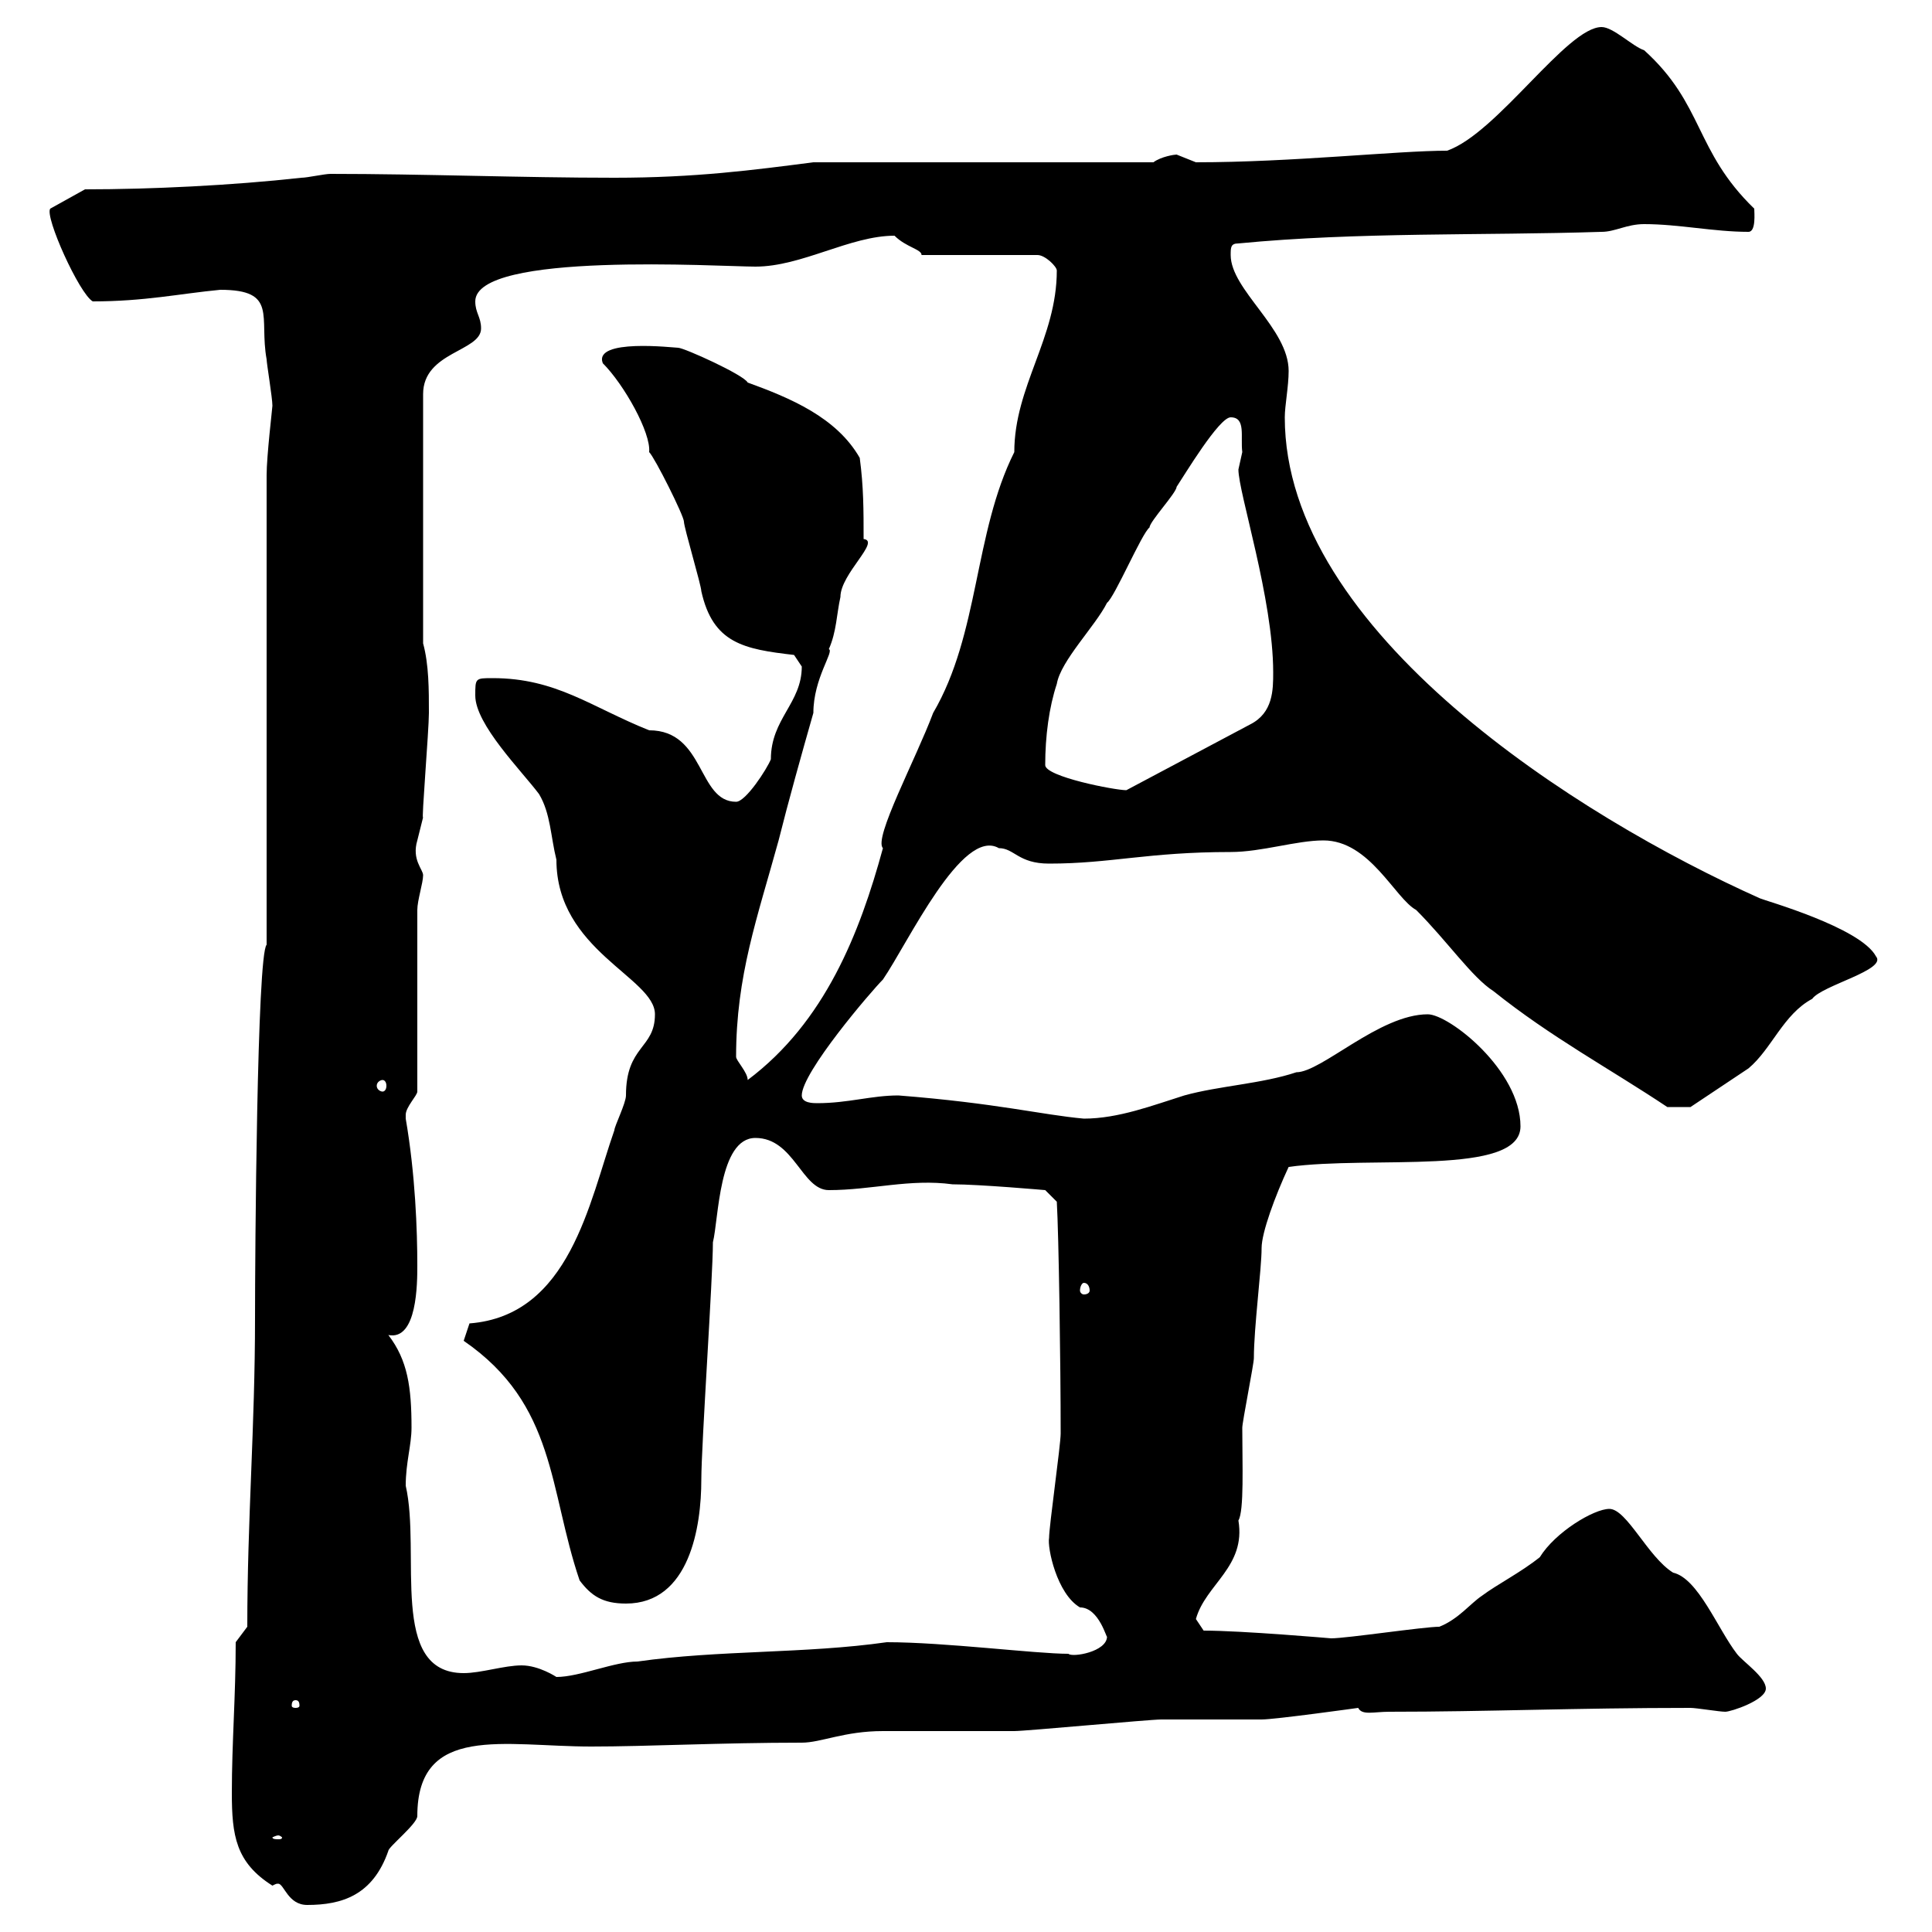 <svg xmlns="http://www.w3.org/2000/svg" xmlns:xlink="http://www.w3.org/1999/xlink" width="300" height="300"><path d="M42.30 292.80C42.90 292.50 42.90 292.50 43.20 292.50C44.10 292.50 44.70 295.80 47.70 295.80C53.10 295.80 57.90 294.30 60.30 287.40C60.30 286.80 64.80 283.20 64.80 282C64.80 267.60 78.30 271.20 91.80 271.20C100.50 271.20 111.90 270.60 124.50 270.60C127.50 270.60 131.10 268.80 137.10 268.80C138.90 268.80 155.70 268.80 157.50 268.80C159.30 268.80 178.50 267 180.30 267C182.10 267 194.10 267 195.90 267C198 267 210.90 265.20 210.90 265.20C211.50 266.40 213.30 265.80 215.70 265.80C231 265.80 244.50 265.20 262.50 265.20C263.40 265.20 267 265.80 267.90 265.80C268.80 265.80 274.20 264 274.20 262.20C274.20 260.40 270.60 258 269.70 256.80C266.70 252.90 263.70 245.10 259.80 244.20C255.90 241.80 252.60 234.30 249.90 234.30C247.50 234.30 241.50 237.90 239.10 241.80C236.10 244.20 232.50 246 230.10 247.80C228.30 249 226.50 251.40 223.50 252.60C221.10 252.60 209.10 254.40 206.70 254.40C206.70 254.40 192.90 253.20 186.90 253.20C186.90 253.20 185.70 251.40 185.70 251.40C187.20 246 193.50 243.30 192.30 236.10C193.20 234.60 192.90 227.40 192.90 221.70C192.90 220.80 194.70 211.80 194.70 210.90C194.70 206.10 195.90 197.10 195.90 193.80C195.90 191.40 198 185.70 200.10 181.20C213 179.40 236.10 182.70 236.10 174.90C236.10 166.20 225 157.50 221.70 157.50C214.20 157.50 205.20 166.50 201.30 166.50C195.90 168.30 189.30 168.60 183.90 170.10C179.10 171.60 173.70 173.70 168.30 173.70C161.70 173.10 154.80 171.30 139.50 170.10C135.30 170.10 131.70 171.30 126.90 171.30C126.30 171.30 124.50 171.30 124.50 170.10C124.50 166.50 135.30 153.90 137.10 152.10C141 146.40 149.40 128.40 155.10 131.70C157.50 131.70 158.10 134.10 162.90 134.10C172.50 134.10 178.20 132.30 191.10 132.30C195.90 132.30 201.30 130.50 205.50 130.50C212.70 130.50 216.60 139.50 219.90 141.30C224.70 146.10 228.60 151.80 231.90 153.90C240.90 161.10 249.90 165.90 258.90 171.90L262.50 171.90C262.50 171.90 268.80 167.70 271.50 165.90C275.10 162.90 276.90 157.50 281.40 155.10C282.90 153 293.10 150.60 291.30 148.50C288.90 144 273.90 139.80 273.30 139.50C245.10 126.90 199.50 98.10 199.50 64.80C199.50 63 200.10 60 200.10 57.60C200.10 51 191.10 45 191.10 39.60C191.10 38.40 191.10 37.80 192.30 37.80C210.90 36 230.10 36.60 248.70 36C250.80 36 252.60 34.80 255.30 34.80C260.70 34.80 266.10 36 271.50 36C272.70 36 272.40 33 272.40 32.40C263.10 23.40 264.60 16.20 255.30 7.80C253.50 7.20 250.50 4.20 248.70 4.20C243.30 4.20 232.50 20.70 224.70 23.40C216.90 23.40 200.70 25.20 185.70 25.20C185.70 25.20 182.70 24 182.70 24C182.40 24 180.30 24.30 179.10 25.20L126.30 25.20C117 26.40 108 27.60 95.40 27.60C81 27.60 65.70 27 51.30 27C50.40 27 47.70 27.60 46.80 27.60C36 28.80 23.40 29.40 13.20 29.40L7.80 32.40C6.90 33.60 12.30 45.60 14.40 46.80C22.50 46.80 27.90 45.60 34.20 45C43.20 45 40.20 49.20 41.40 55.80C41.40 56.40 42.30 61.80 42.30 63C42.30 63.30 41.40 70.80 41.40 73.80L41.40 146.70C39.90 148.20 39.60 195 39.60 204.60C39.60 221.70 38.40 235.80 38.40 252.60L36.60 255C36.60 263.40 36 270.60 36 278.40C36 285 36.60 289.20 42.30 292.80ZM43.20 285C43.50 285 43.80 285.30 43.80 285.30C43.80 285.60 43.50 285.60 43.20 285.60C42.90 285.60 42.30 285.60 42.30 285.30C42.30 285.30 42.90 285 43.20 285ZM45.90 264C46.50 264 46.50 264.60 46.50 264.90C46.50 264.90 46.50 265.20 45.90 265.20C45.30 265.20 45.30 264.90 45.30 264.90C45.30 264.60 45.30 264 45.90 264ZM81 258.60C78.30 258.60 74.70 259.80 72 259.80C60.30 259.80 65.40 241.20 63 230.70C63 227.10 63.90 224.40 63.90 221.70C63.90 215.40 63.30 211.20 60.30 207.30C64.80 208.20 64.80 199.20 64.80 196.50C64.80 191.10 64.50 182.40 63 173.70C63 173.70 63 173.70 63 173.10C63 171.90 64.80 170.10 64.80 169.50L64.80 141.30C64.80 139.80 65.70 137.10 65.70 135.90C65.70 135 63.90 133.50 64.80 130.50C64.80 130.50 65.70 126.90 65.70 126.90C65.40 127.80 66.60 113.40 66.60 110.70C66.60 107.10 66.60 103.20 65.70 99.90L65.70 61.20C65.70 54.60 74.70 54.60 74.70 51C74.70 49.20 73.80 48.60 73.80 46.80C73.80 39 111.90 41.40 117.30 41.40C124.50 41.40 132 36.60 138.90 36.60C140.70 38.40 143.10 38.70 143.10 39.60L161.10 39.60C162.30 39.60 164.10 41.40 164.10 42C164.10 52.50 157.50 60 157.50 70.20C151.20 82.80 152.10 98.40 144.90 110.70C142.20 117.90 135.60 130.20 137.10 131.70C133.50 144.90 128.10 158.70 116.10 167.70C116.10 166.50 114.30 164.70 114.30 164.10C114.30 151.50 117.60 142.50 120.90 130.50C122.40 124.50 124.50 117 126.30 110.70C126.30 105.30 129.60 101.10 128.70 100.80C129.90 98.10 129.90 95.40 130.50 92.70C130.50 89.10 136.80 84 134.10 83.70C134.10 79.20 134.10 75.60 133.50 71.10C129.90 64.80 122.70 61.80 116.10 59.40C115.50 58.20 106.20 54 105.30 54C104.70 54 92.10 52.50 93.60 56.40C96.90 59.70 101.10 67.20 100.80 70.20C101.70 71.10 106.20 80.10 106.20 81C106.20 81.90 108.90 90.90 108.90 91.80C110.70 99.90 115.50 100.80 123.30 101.70C123.30 101.70 124.50 103.50 124.50 103.50C124.50 109.20 119.70 111.60 119.70 117.90C119.10 119.40 115.80 124.50 114.30 124.50C108.30 124.50 109.50 113.40 100.80 113.40C91.80 109.80 86.40 105.30 76.50 105.30C73.80 105.30 73.80 105.30 73.80 108C73.80 112.50 81 119.70 83.70 123.30C85.50 126.30 85.50 129.90 86.40 133.50C86.40 147.60 101.70 151.80 101.70 157.50C101.70 162.90 97.20 162.30 97.20 170.10C97.20 171.30 95.40 174.90 95.40 175.50C91.50 186.60 88.50 204.30 72.90 205.50C72.90 205.50 72 208.20 72 208.20C86.40 218.10 85.20 231.30 90 245.40C91.80 247.80 93.60 249 97.20 249C107.10 249 108.90 237 108.90 229.80C108.90 224.40 110.70 198.30 110.70 192.90C111.60 189.30 111.60 176.70 117.30 176.70C123.30 176.70 124.50 184.80 128.70 184.80C135.30 184.80 141.30 183 147.90 183.90C152.10 183.90 162.30 184.80 162.30 184.80L164.10 186.60C164.40 191.70 164.70 211.80 164.70 222.60C164.70 224.40 162.90 237 162.90 238.80C162.60 240.30 164.10 247.50 167.70 249.60C170.70 249.60 171.90 254.70 171.90 254.10C171.90 256.50 166.50 257.40 165.90 256.80C160.80 256.80 146.70 255 137.70 255C125.10 256.80 111.60 256.20 99 258C95.40 258 90 260.40 86.40 260.40C86.40 260.40 83.70 258.60 81 258.60ZM168.30 199.20C168.90 199.20 169.20 199.80 169.20 200.40C169.20 200.70 168.90 201 168.30 201C168 201 167.70 200.70 167.70 200.40C167.70 199.80 168 199.20 168.30 199.20ZM59.40 167.70C59.70 167.70 60 168 60 168.60C60 169.20 59.70 169.50 59.40 169.50C59.10 169.50 58.50 169.20 58.50 168.60C58.50 168 59.10 167.70 59.40 167.70ZM162.30 118.80C162.30 114.30 162.90 109.80 164.10 106.20C164.70 102.60 170.10 97.20 171.90 93.60C173.10 92.70 177.30 82.80 178.50 81.90C178.50 81 182.70 76.50 182.70 75.60C183.90 73.80 189.30 64.80 191.10 64.80C193.50 64.80 192.60 67.80 192.90 70.20C192.90 70.20 192.30 72.90 192.30 72.90C192.30 76.50 197.70 93 197.70 104.40C197.70 107.10 197.70 110.70 194.10 112.50L174.90 122.70C173.10 122.70 162.30 120.60 162.30 118.80Z"/></svg>